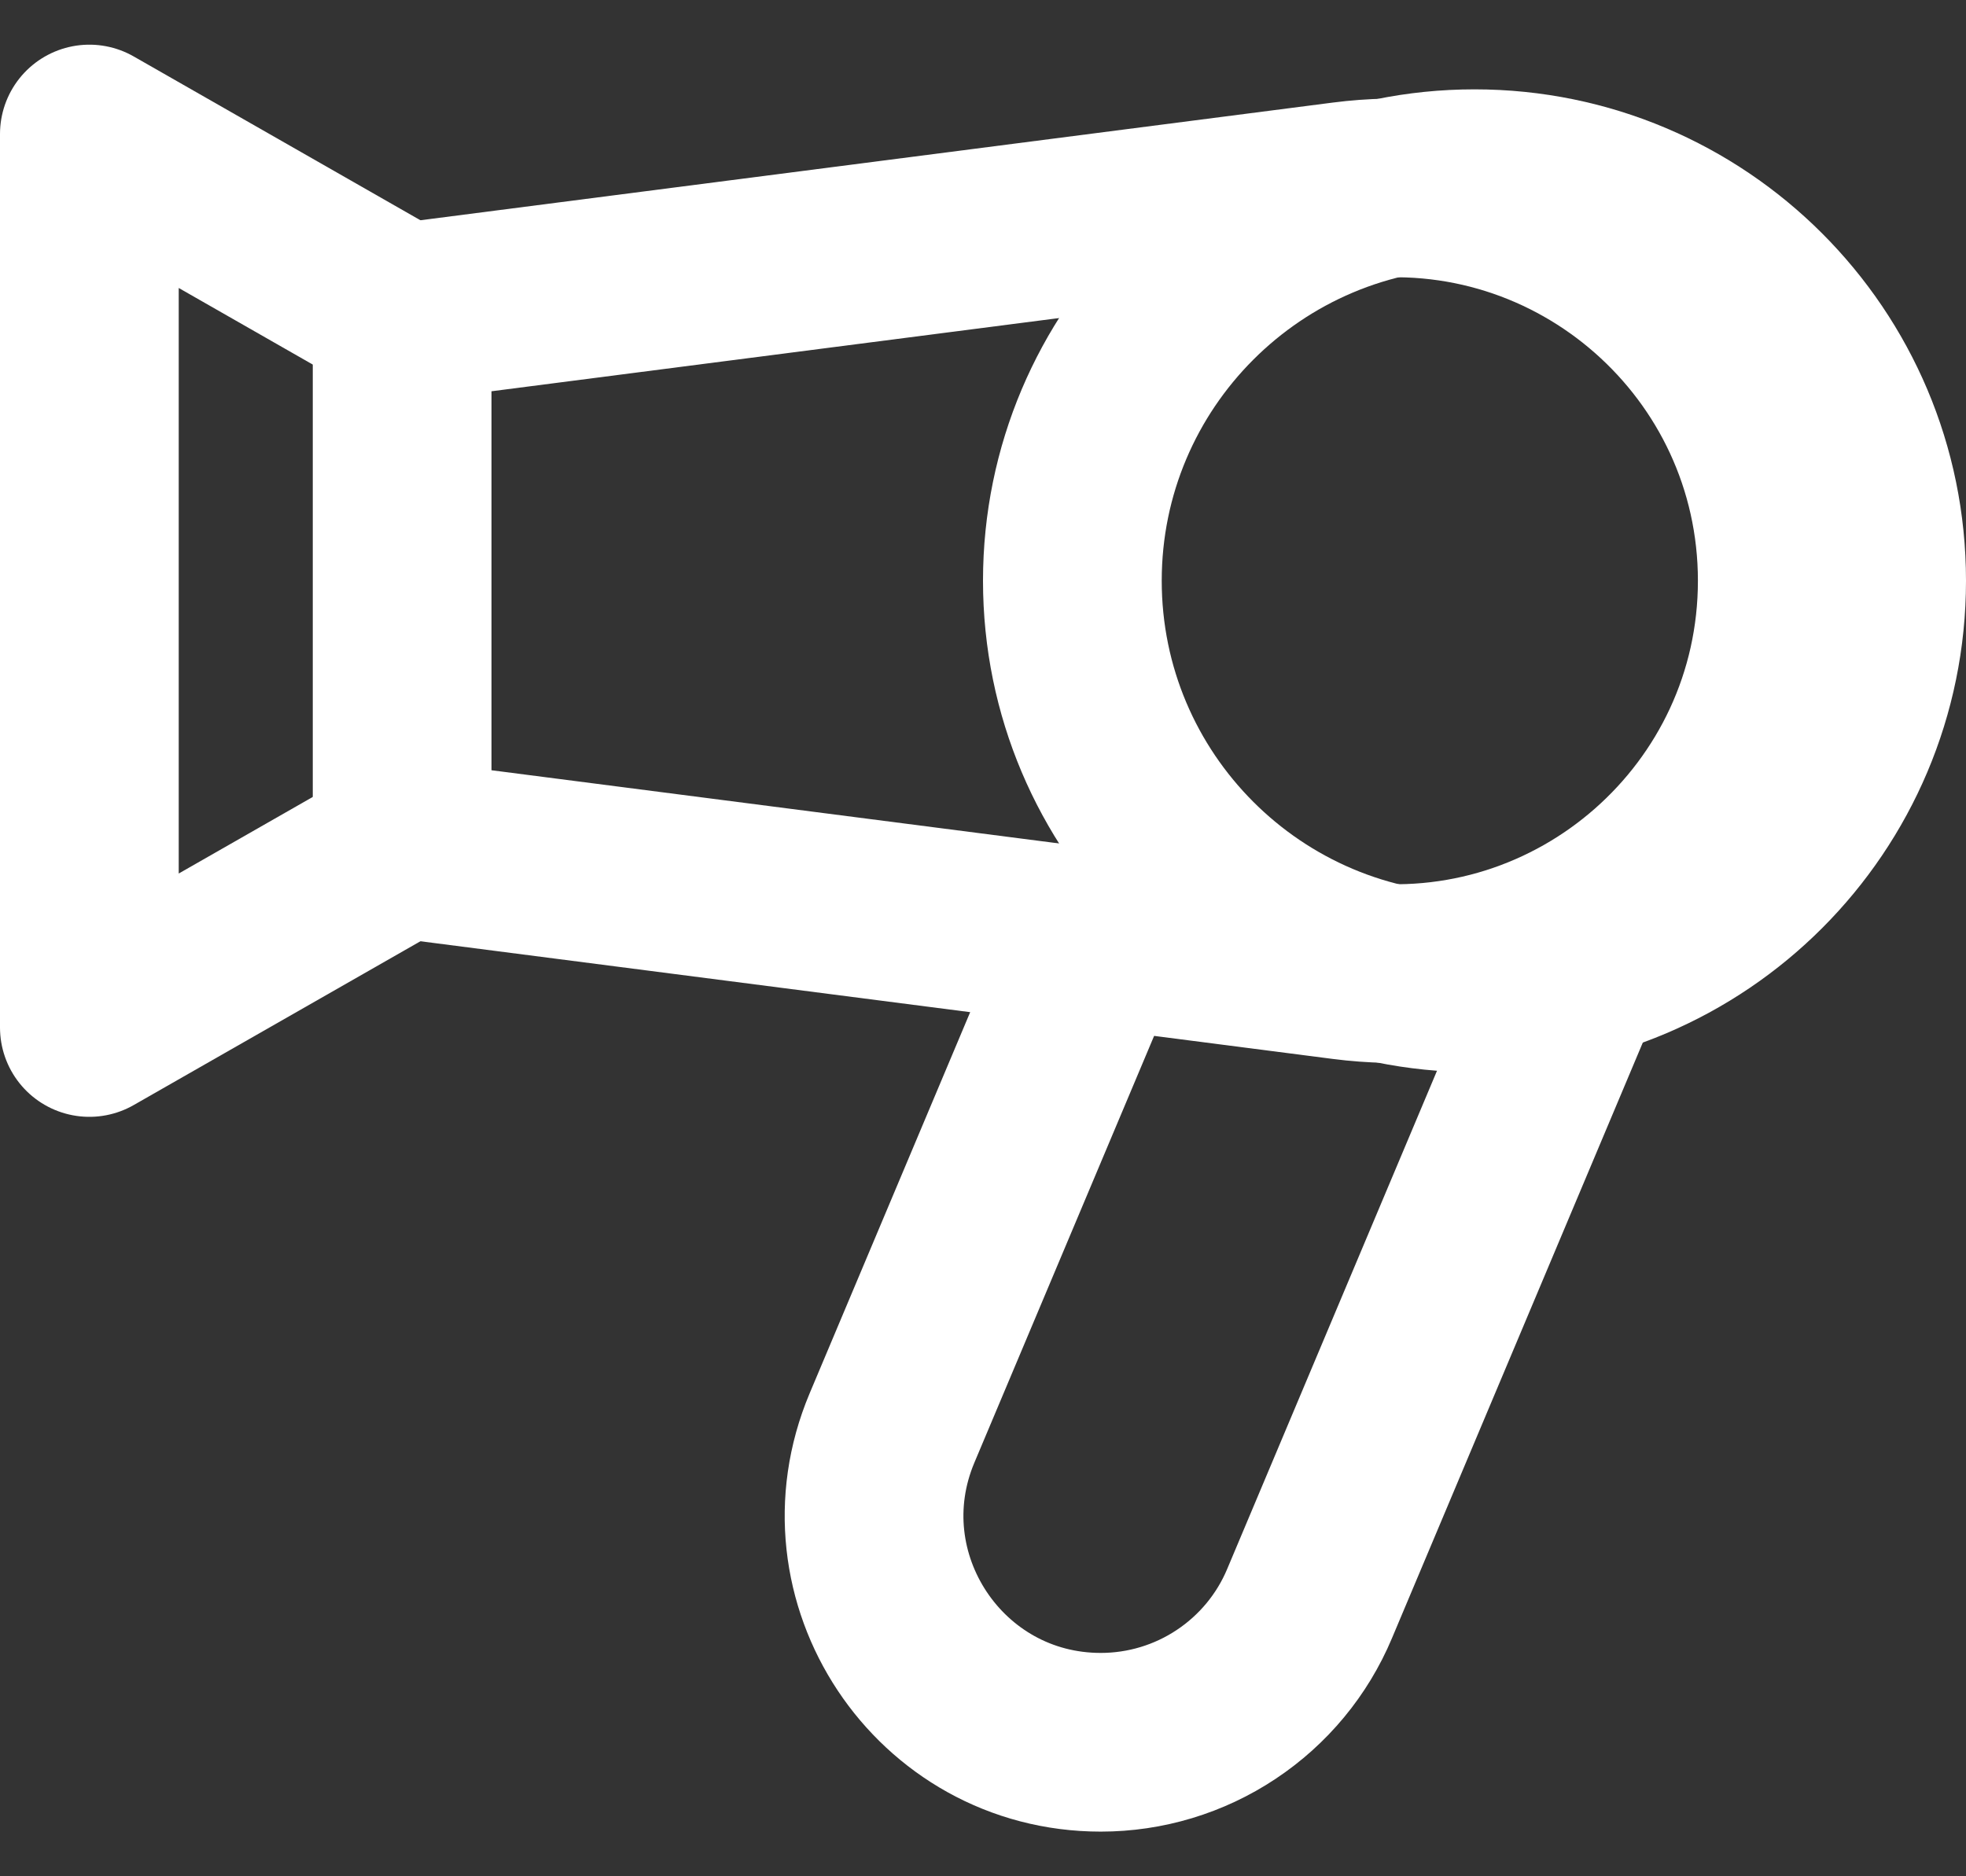 <svg width="22" height="21" viewBox="0 0 22 21" fill="none" xmlns="http://www.w3.org/2000/svg">
<rect x="0" y="0" width="22" height="21" fill="#333333" stroke="none"/>
<path d="M4.5 3.569C4.5 3.53 4.529 3.496 4.569 3.491L15.041 2.14C17.671 1.8 20 3.849 20 6.5C20 9.152 17.671 11.2 15.041 10.86L4.569 9.509C4.55 9.507 4.532 9.497 4.52 9.483C4.507 9.469 4.5 9.45 4.5 9.431V3.569Z" stroke="white" stroke-width="2"/>
<path d="M4.5 3.5L1 1.5V11.5L4.5 9.5" stroke="white" stroke-width="2" stroke-linecap="round" stroke-linejoin="round"/>
<path d="M18.001 10L14.654 17.949C14.461 18.409 14.136 18.801 13.72 19.077C13.305 19.353 12.817 19.5 12.318 19.5C10.506 19.5 9.279 17.652 9.982 15.982L12.501 10" stroke="white" stroke-width="2"/>
<path d="M16.5 11C18.985 11 21 8.985 21 6.5C21 4.015 18.985 2 16.5 2C14.015 2 12 4.015 12 6.5C12 8.985 14.015 11 16.5 11Z" stroke="white" stroke-width="2"/>
</svg>
